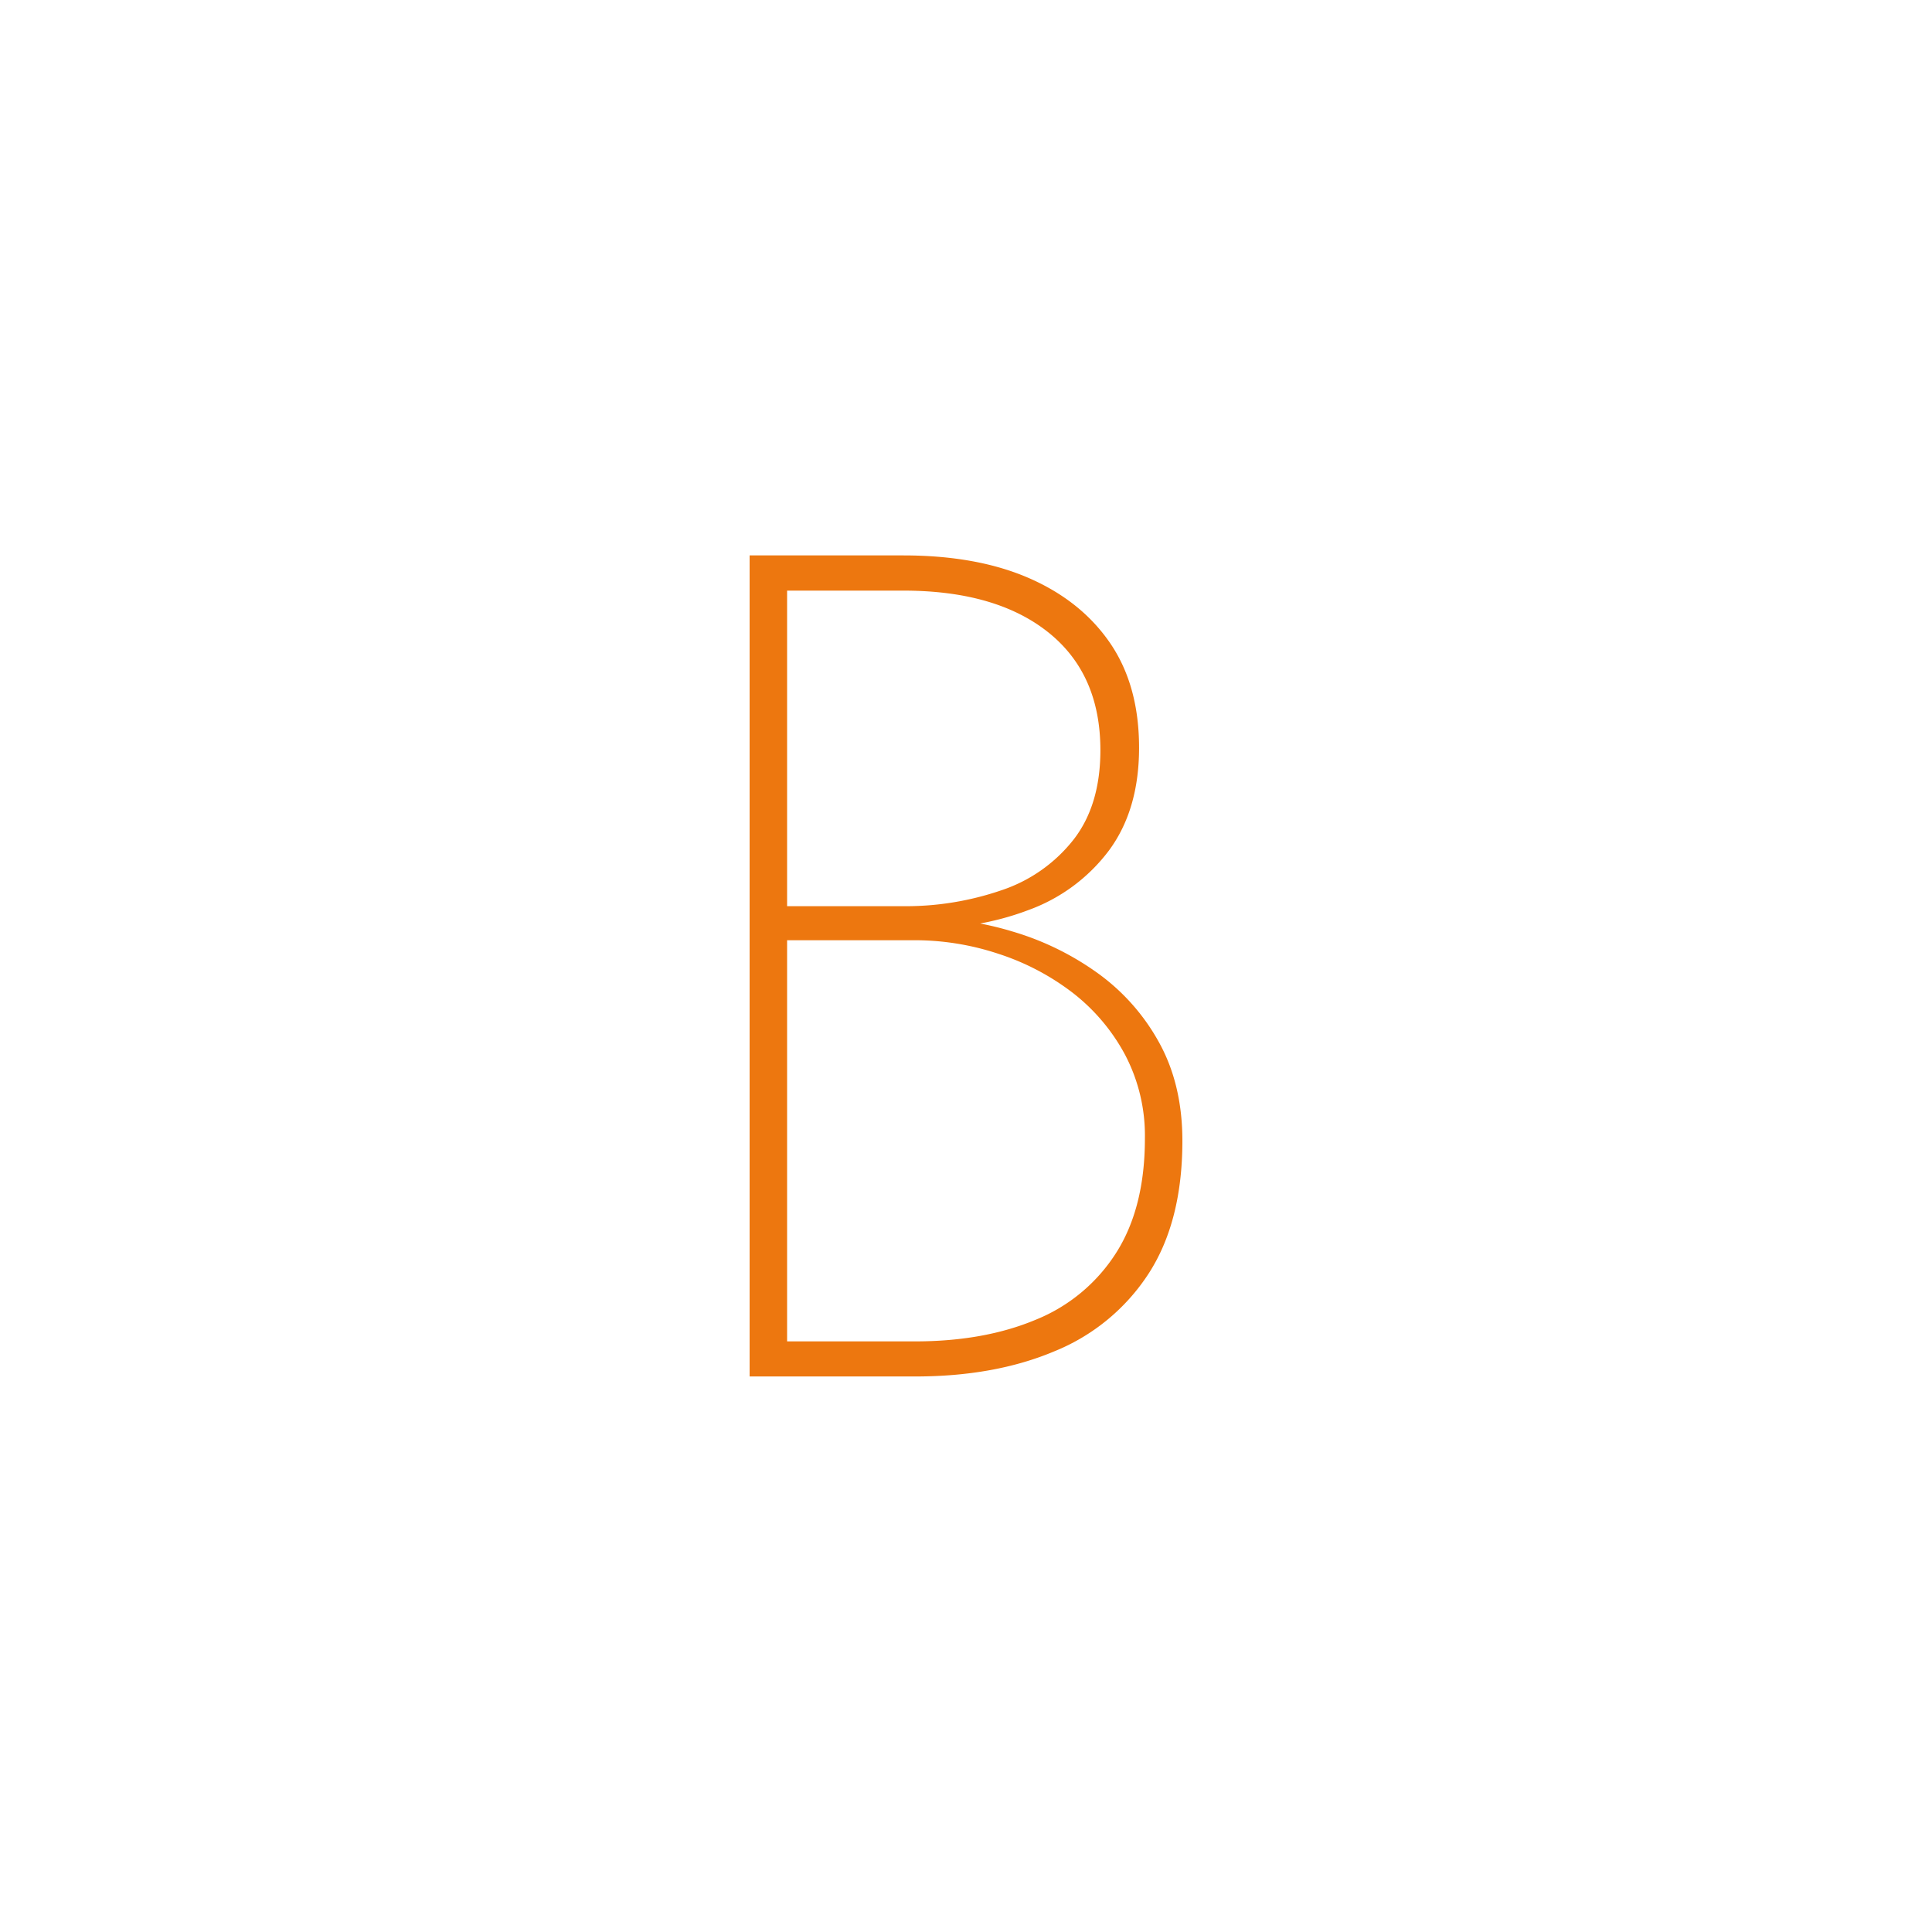 <?xml version="1.0" encoding="UTF-8"?> <svg xmlns="http://www.w3.org/2000/svg" id="Ebene_1" data-name="Ebene 1" viewBox="0 0 500 500"><defs><style>.cls-1{fill:#ed770f;}</style></defs><path class="cls-1" d="M201.58,234.52h32.18a76.19,76.19,0,0,0,25.35-4.1,39.64,39.64,0,0,0,18.67-13.06q7-8.94,7-23.22,0-19.74-13.51-30.51t-37.49-10.78H203.7v194.3h33.09q17.91,0,31.27-5.61a44.27,44.27,0,0,0,20.8-17.31q7.44-11.69,7.44-29.6a45,45,0,0,0-5.16-21.71,50.3,50.3,0,0,0-13.66-16.09,63.81,63.81,0,0,0-19.13-10,68.63,68.63,0,0,0-21.56-3.5H201.58v-5.77h37.34a81.27,81.27,0,0,1,23.07,3.5,73.16,73.16,0,0,1,21.86,10.62,54.26,54.26,0,0,1,16.09,18.06Q306,280.66,306,295.24q0,20.94-8.8,34.46a52.55,52.55,0,0,1-24.29,20q-15.48,6.54-36.13,6.53H194V143.74h39.77q19.13,0,32.63,5.92t20.95,16.85q7.44,10.94,7.44,27T287,220.1a45.36,45.36,0,0,1-21,15.48q-13.2,5-30.21,5h-34.3Z"></path></svg> 